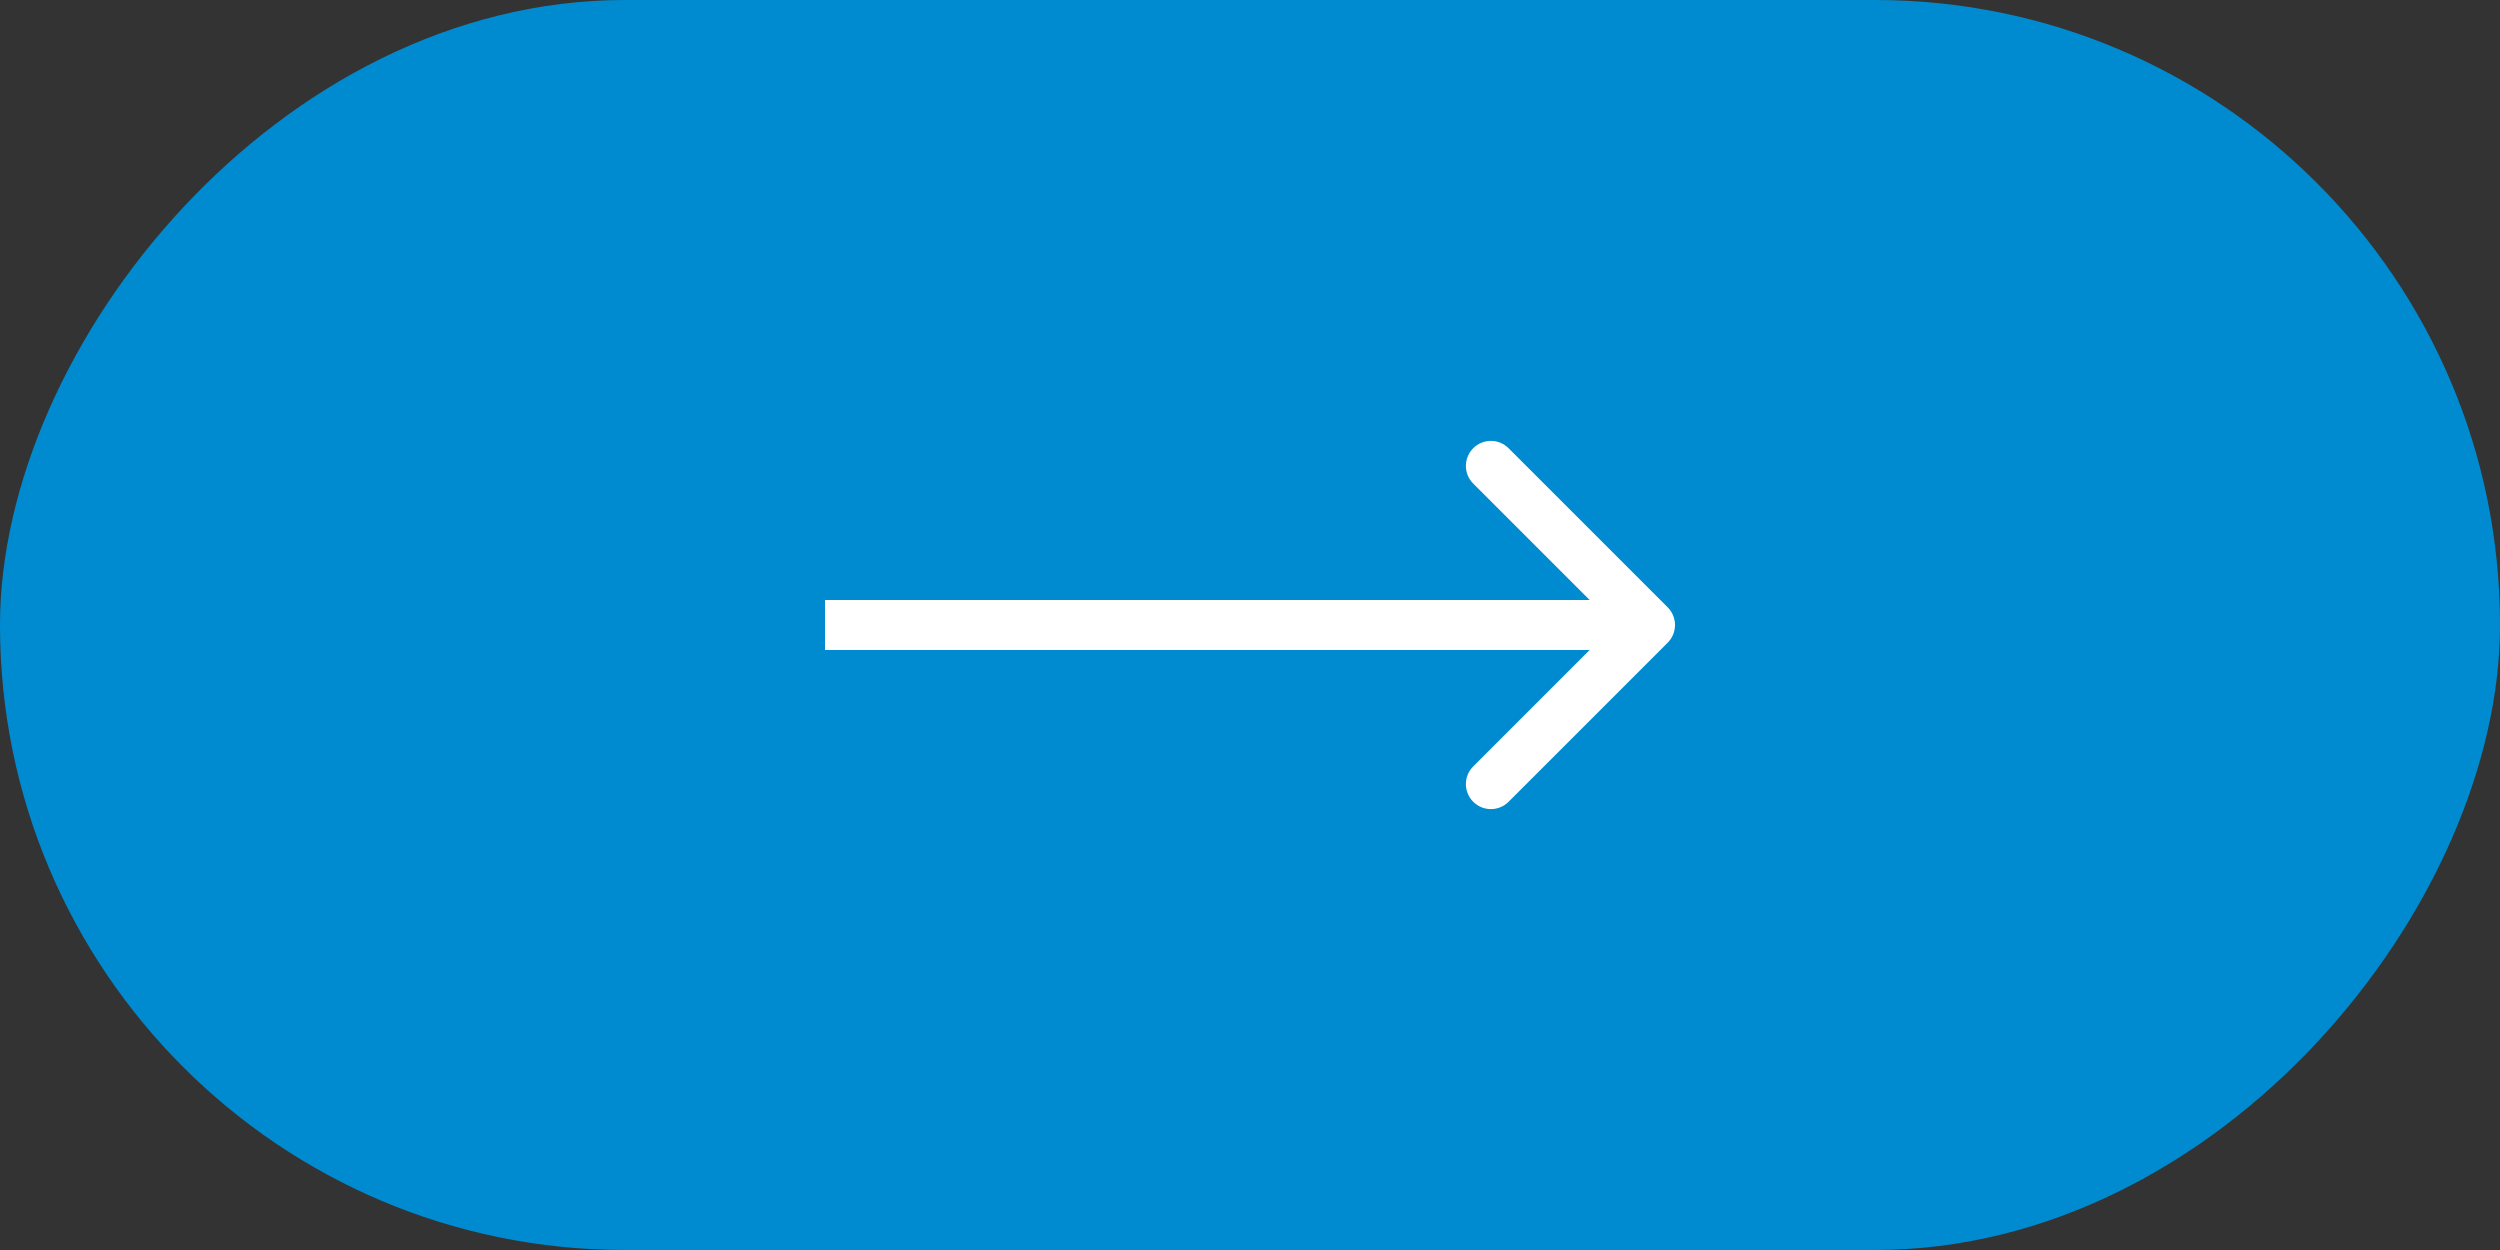 <svg width="100" height="50" viewBox="0 0 100 50" fill="none" xmlns="http://www.w3.org/2000/svg">
<rect x="0" y="0" width="100" height="50" fill="#333333" stroke="none"/>
<rect width="100" height="50" rx="25" transform="matrix(-1 0 0 1 100 0)" fill="#008BD0"/>
<path d="M66.707 24.293C67.098 24.683 67.098 25.317 66.707 25.707L60.343 32.071C59.953 32.462 59.319 32.462 58.929 32.071C58.538 31.68 58.538 31.047 58.929 30.657L64.586 25L58.929 19.343C58.538 18.953 58.538 18.32 58.929 17.929C59.319 17.538 59.953 17.538 60.343 17.929L66.707 24.293ZM33 24L66 24L66 26L33 26L33 24Z" fill="white"/>
</svg>
